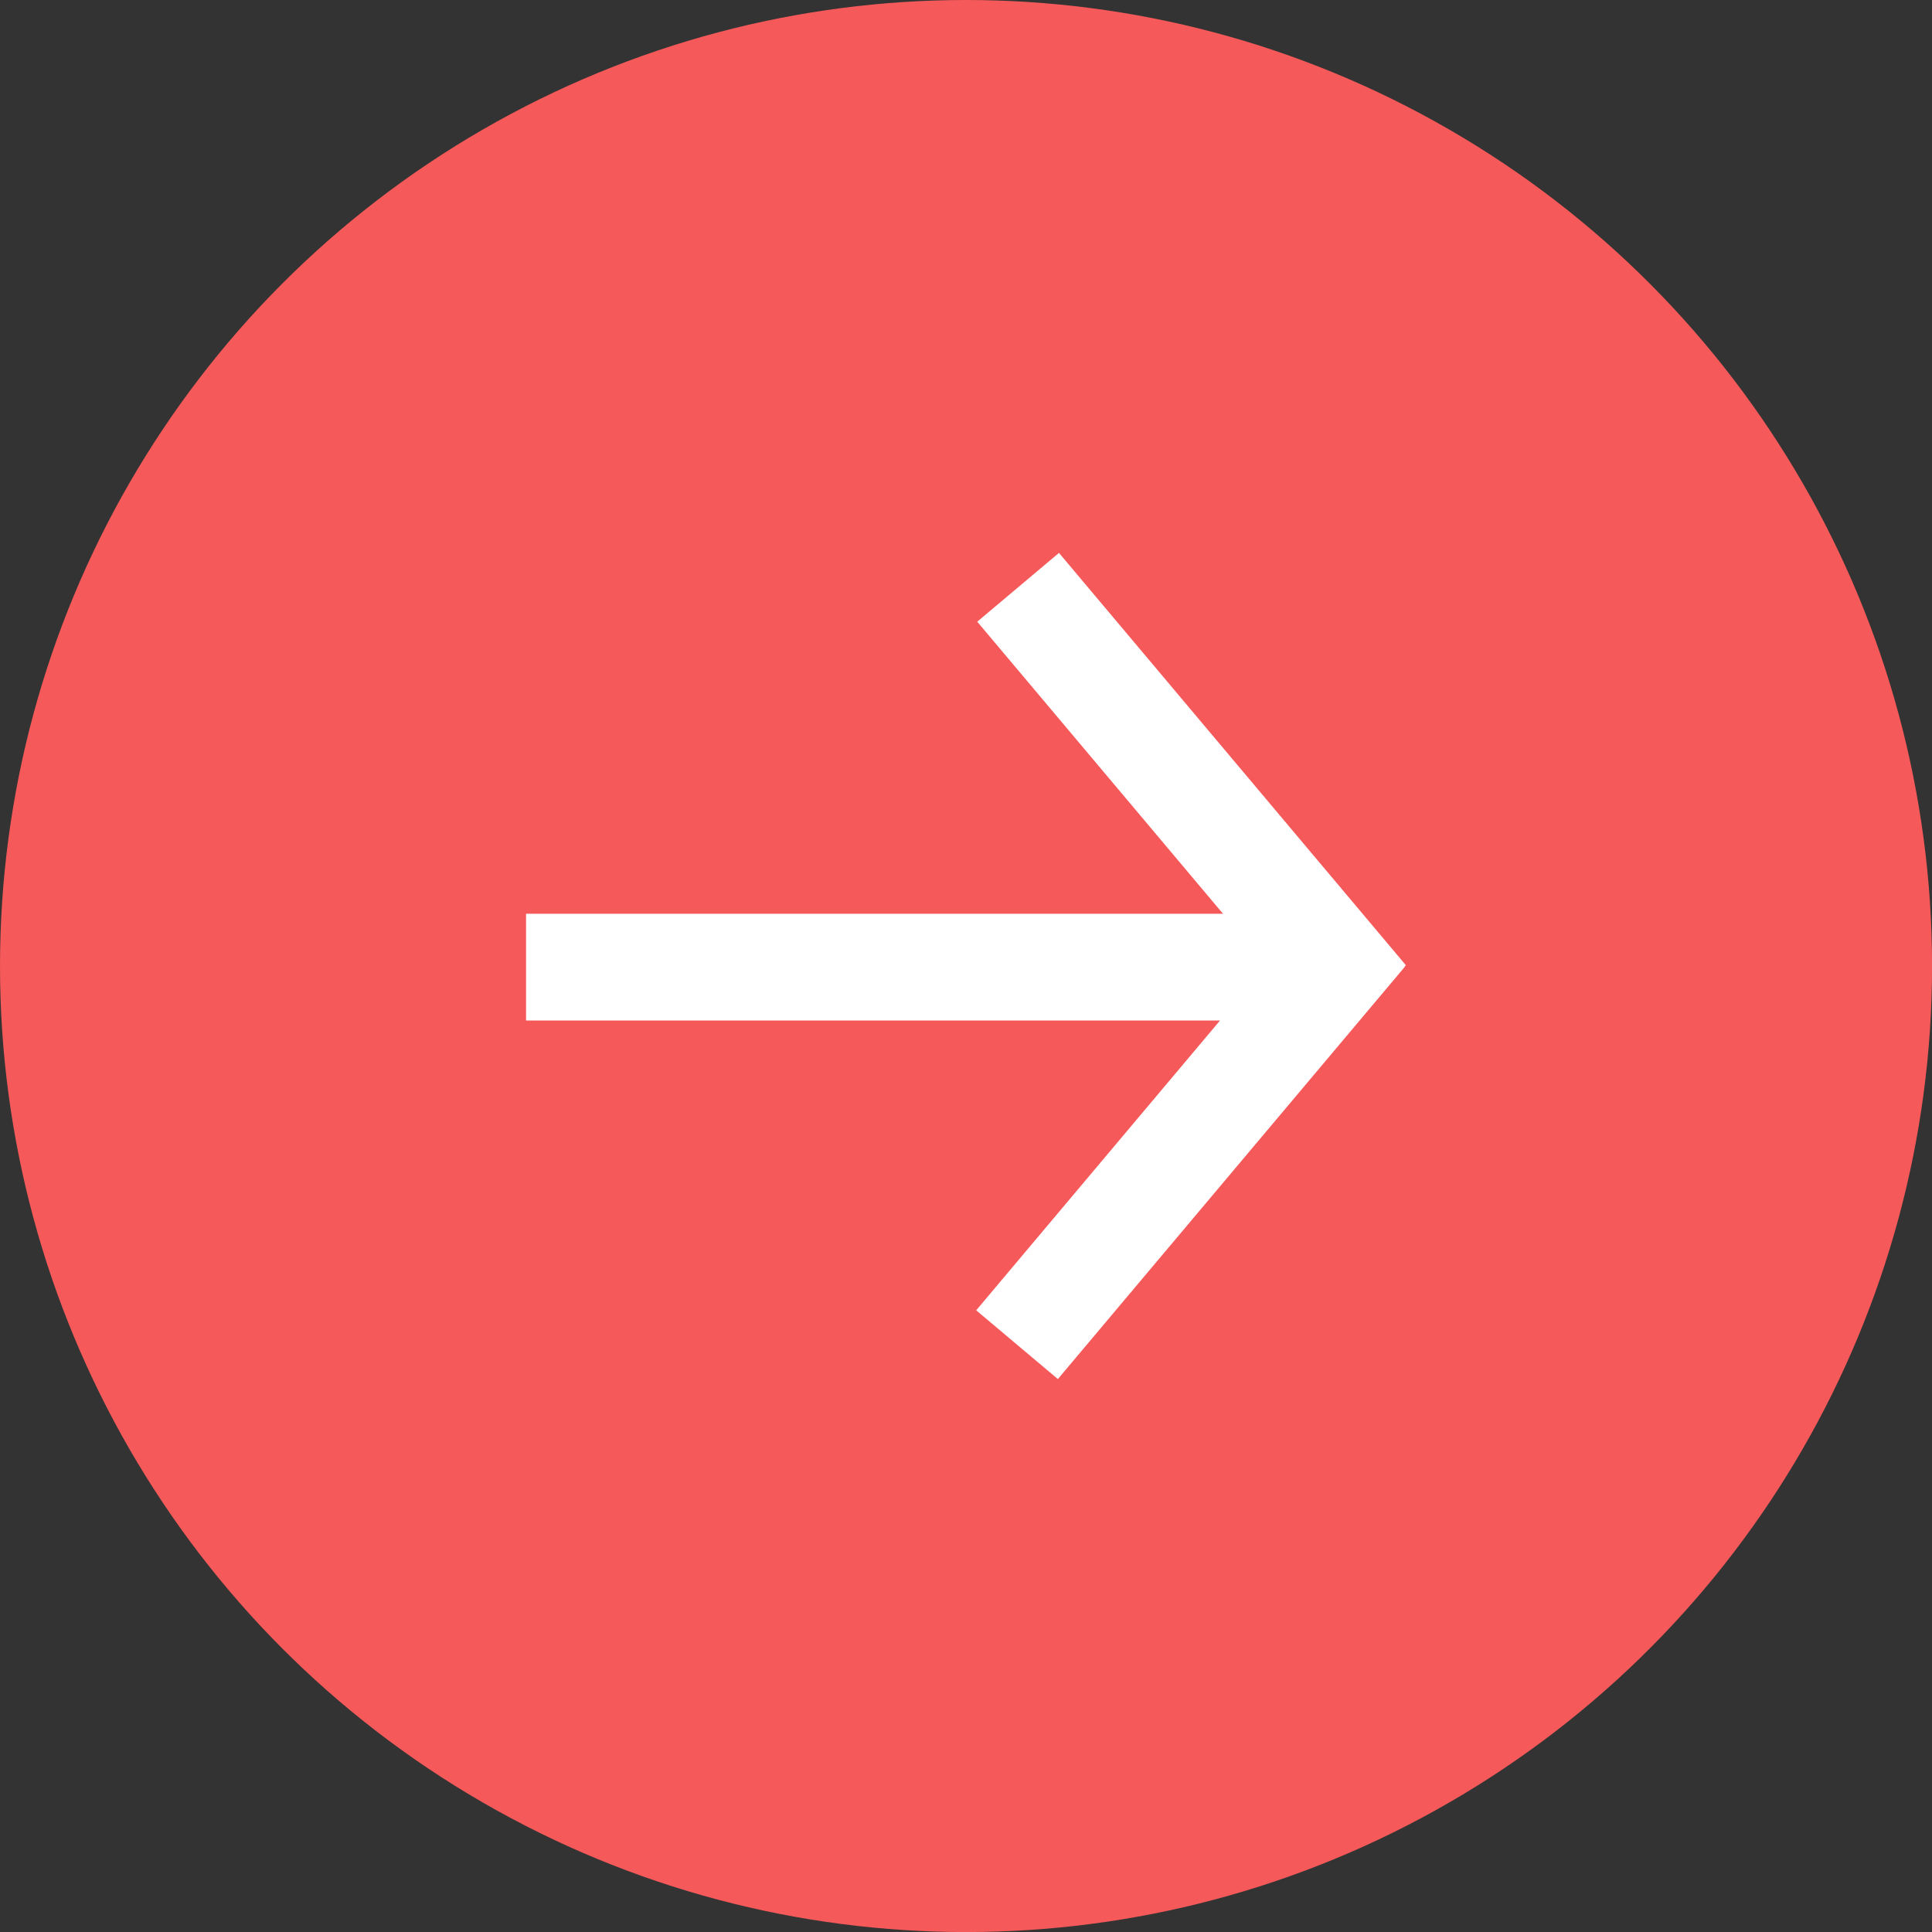 <svg xmlns="http://www.w3.org/2000/svg" viewBox="0 0 351.29 351.29"><rect x="0" y="0" width="351.29" height="351.29" fill="#333333" stroke="none"/><defs><style>.cls-1{fill:#f65959;}.cls-2{fill:#fff;}</style></defs><g id="Capa_2" data-name="Capa 2"><g id="Capa_1-2" data-name="Capa 1"><circle class="cls-1" cx="175.65" cy="175.65" r="175.65"/><polygon class="cls-2" points="192.35 250.75 255.45 175.77 255.4 175.73 255.64 175.52 192.55 100.53 177.69 113.04 222.38 166.15 95.65 166.15 95.65 185.56 221.83 185.56 177.5 238.25 192.35 250.75"/></g></g></svg>